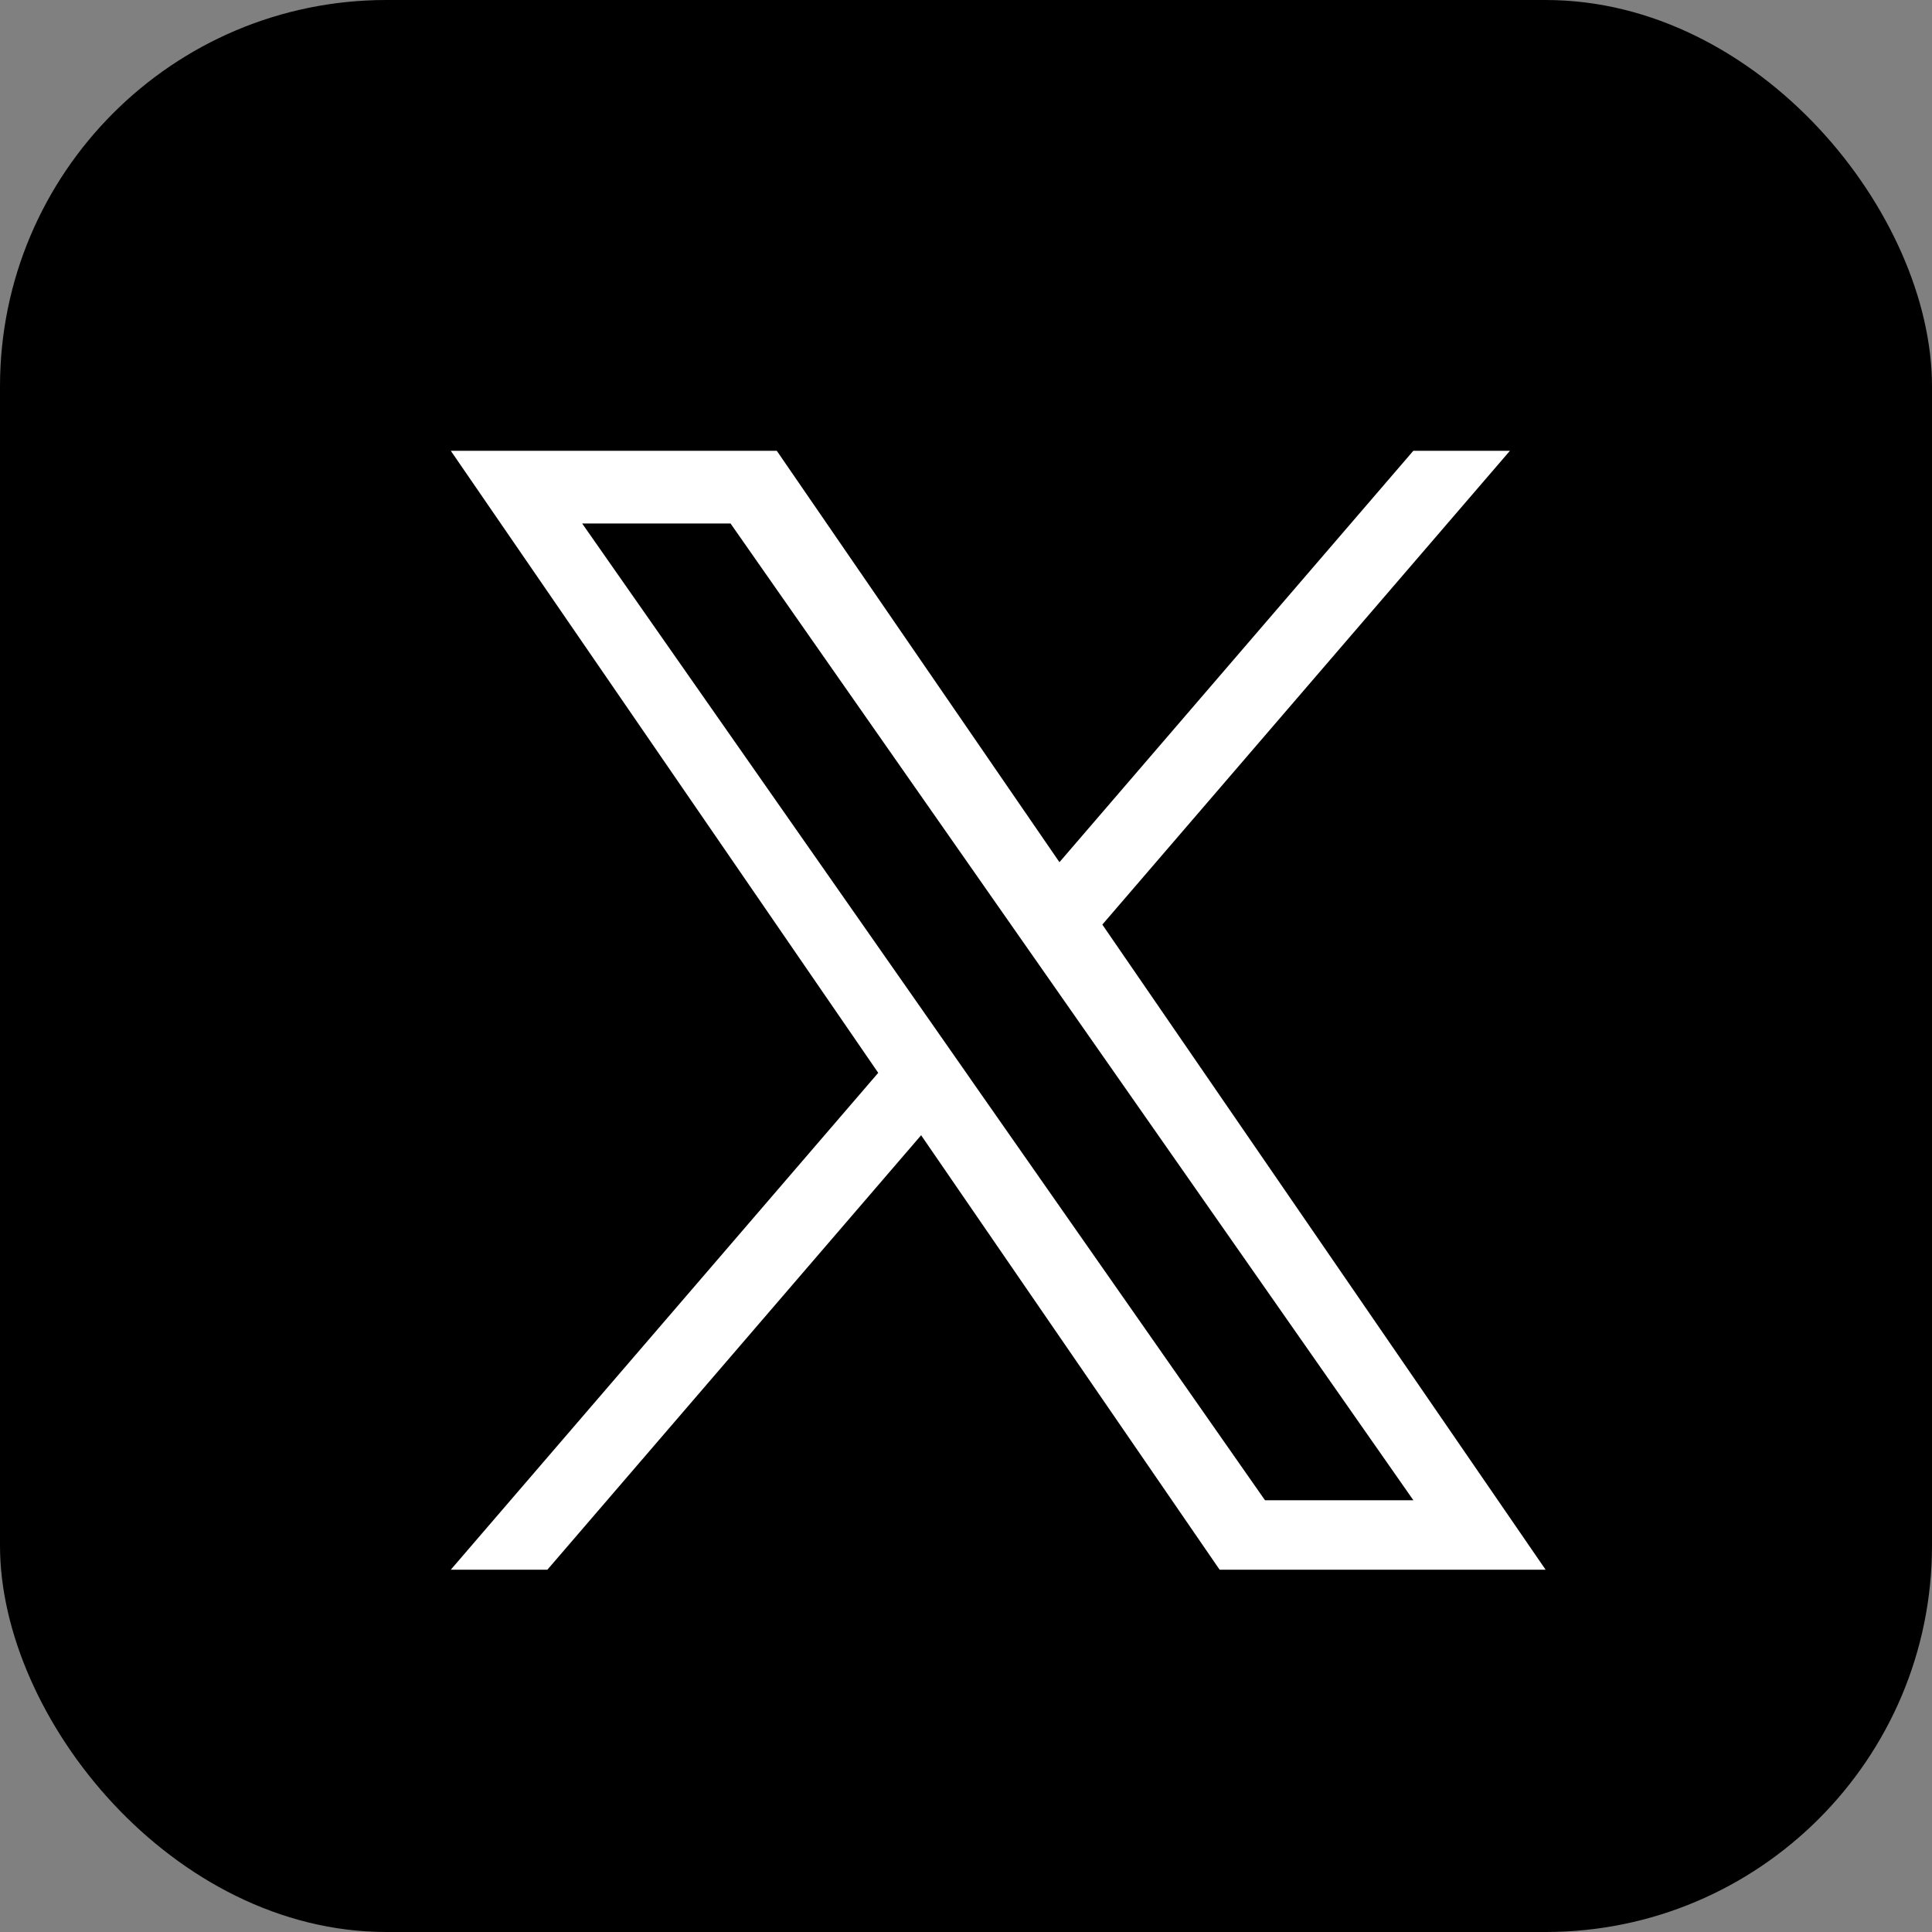 <svg width="30" height="30" viewBox="0 0 30 30" fill="none" xmlns="http://www.w3.org/2000/svg">
<rect x="0" y="0" width="30" height="30" fill="#808080" stroke="none"/>
<g id="Group 574">
<rect id="Rectangle 694" width="30" height="30" rx="6" fill="black"/>
<path id="Vector" d="M17.117 14.357L23.446 7H21.946L16.451 13.388L12.062 7H7L13.637 16.659L7 24.374H8.5L14.303 17.628L18.938 24.374H24L17.117 14.357H17.117ZM15.063 16.744L14.391 15.782L9.04 8.129H11.344L15.662 14.306L16.334 15.267L21.947 23.296H19.643L15.063 16.745V16.744Z" fill="white"/>
</g>
</svg>
